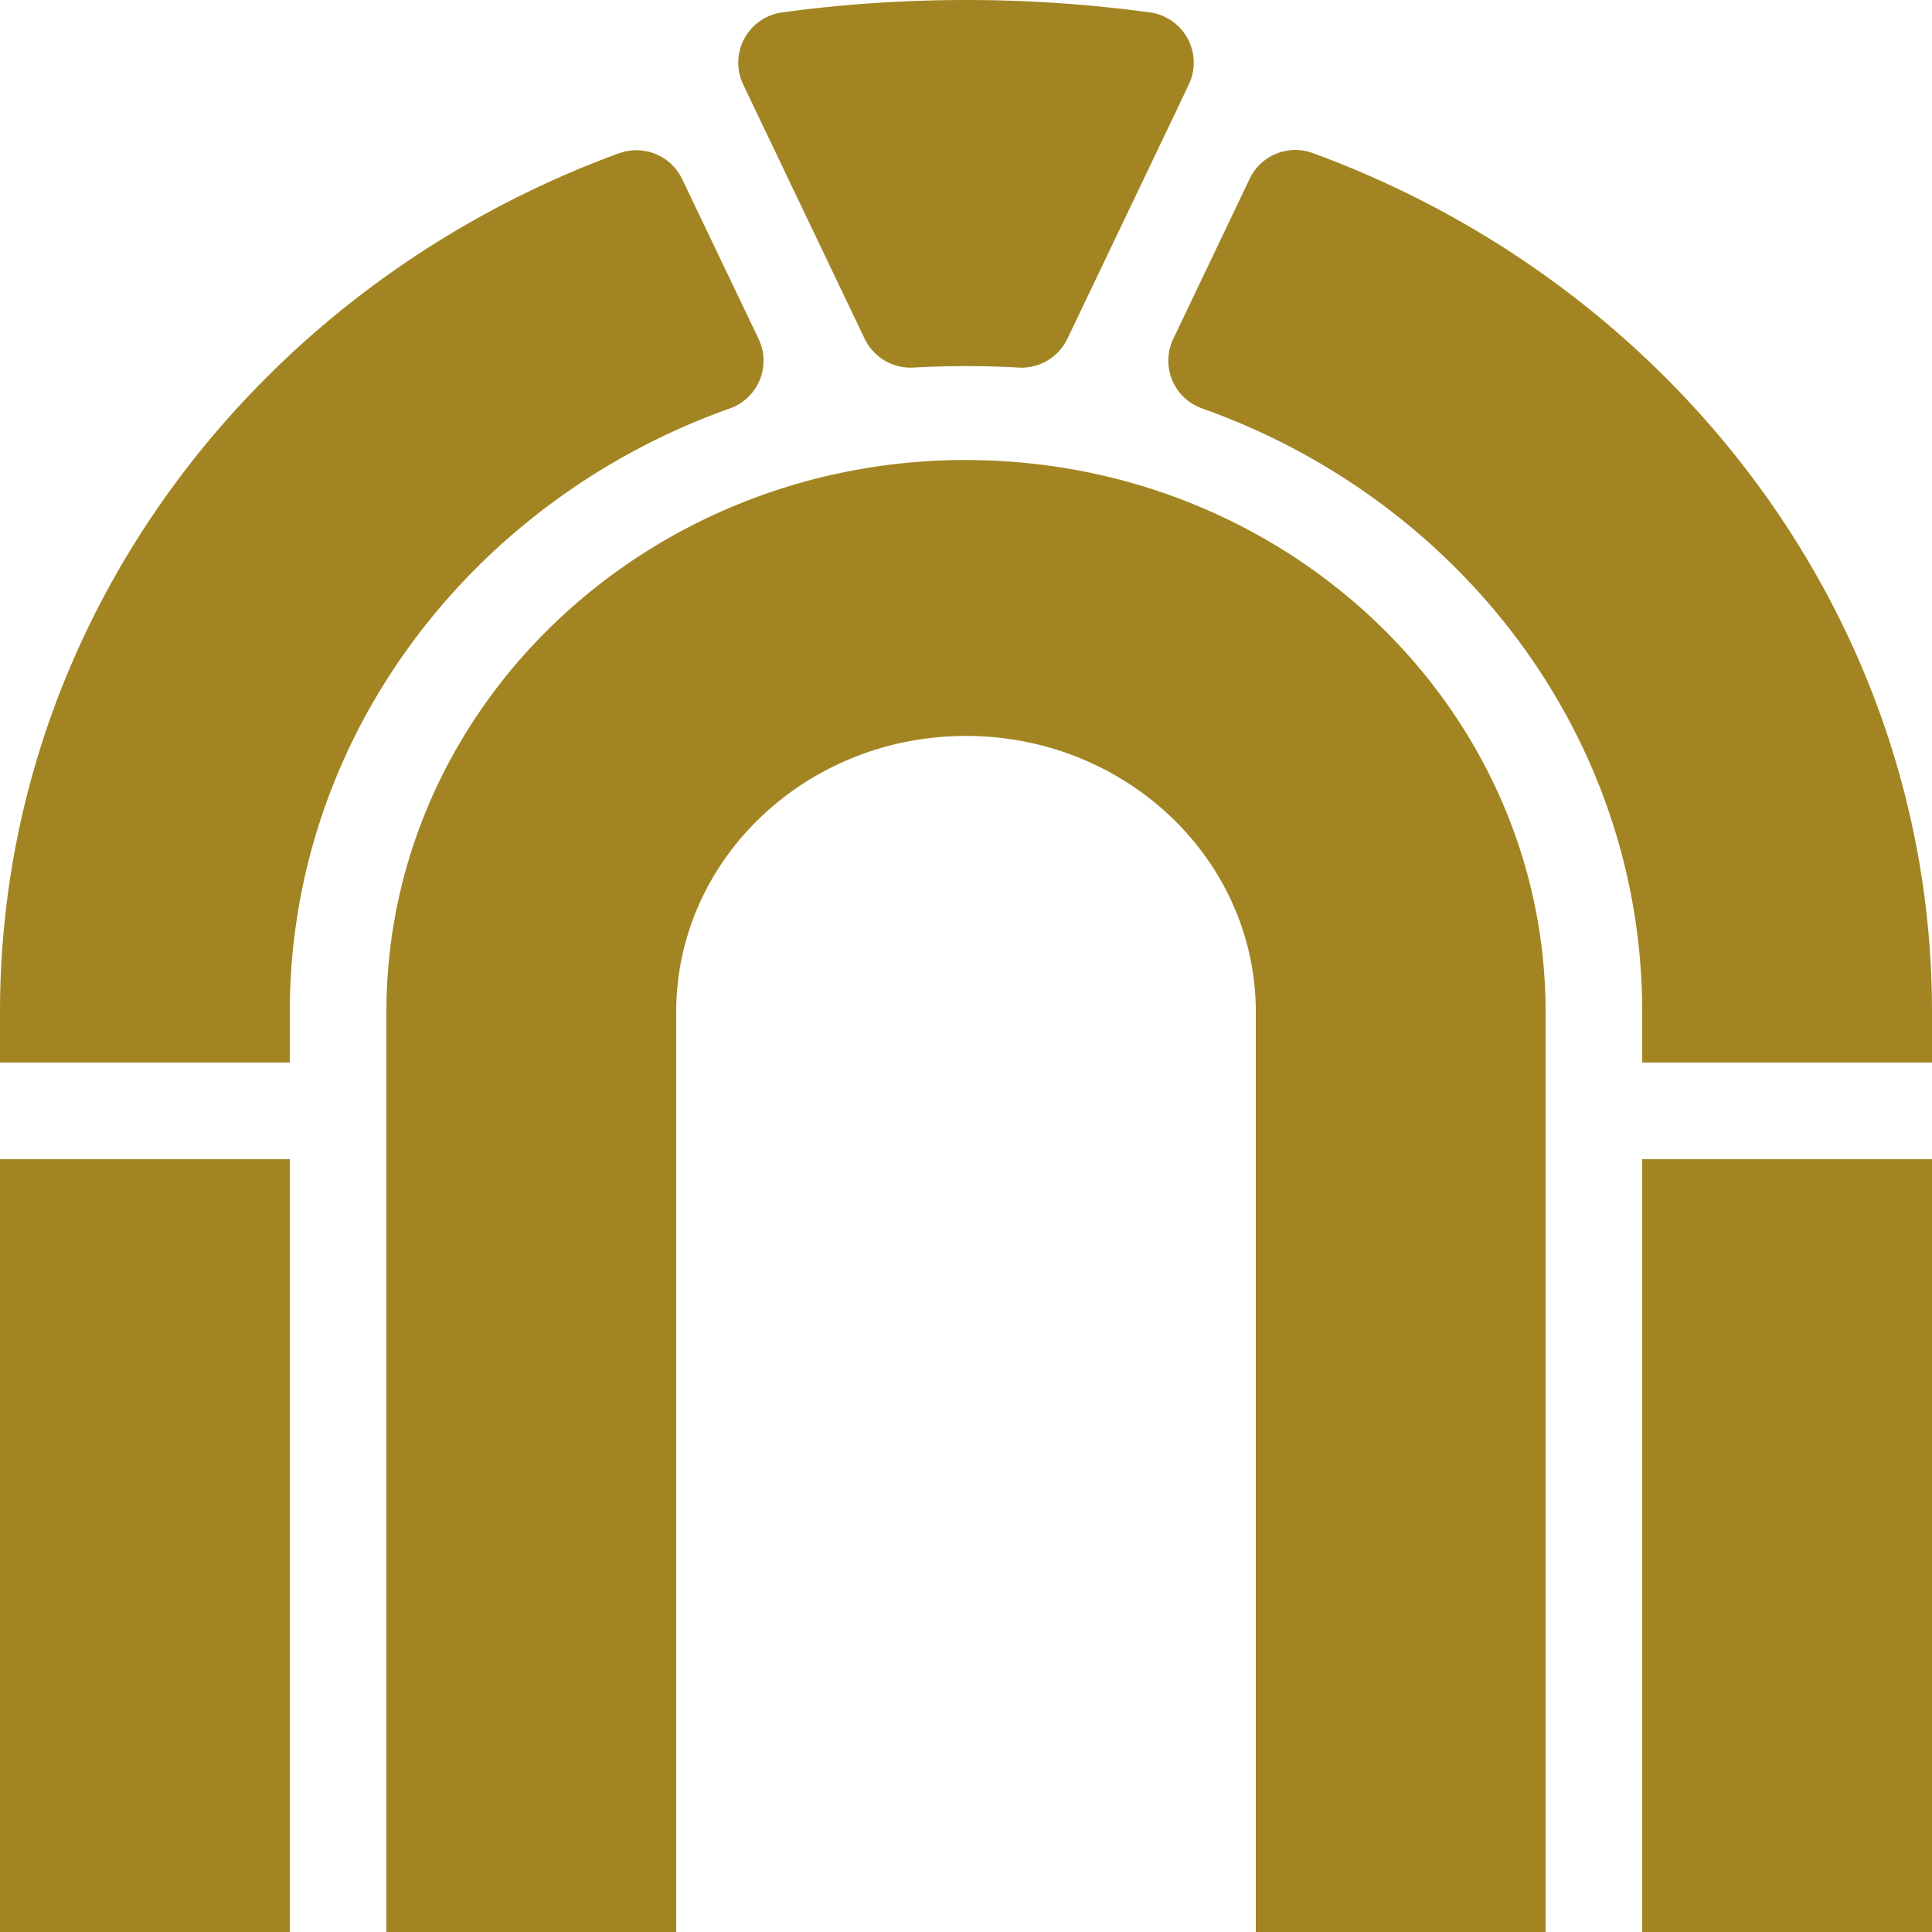 <svg role="img" width="32px" height="32px" viewBox="0 0 24 24" xmlns="http://www.w3.org/2000/svg"><title>Rome</title><path fill="#a28522" d="M12 0a16.941 16.941 0 00-2.283.154.63.63 0 00-.485.895l.172.361 1.338 2.8a.633.633 0 00.608.356 11.695 11.695 0 011.3 0 .632.632 0 00.608-.355l1.338-2.8.172-.362a.63.63 0 00-.485-.895A16.941 16.941 0 0012 0zm4.309 1.902a.629.629 0 00-.786.32l-.949 1.989a.629.629 0 00.36.863c3.193 1.134 5.466 4.063 5.466 7.498v.627H24v-.627c0-4.864-3.191-9.021-7.691-10.67zm-8.62.002C3.191 3.551 0 7.706 0 12.572v.627h3.6v-.627c0-3.435 2.275-6.364 5.466-7.498a.629.629 0 00.358-.863l-.95-1.986a.629.629 0 00-.785-.32zM12 5.714c-3.976 0-7.2 3.07-7.2 6.858V24h3.6V12.572c0-1.895 1.612-3.43 3.6-3.43s3.6 1.536 3.6 3.43V24h3.6V12.572c0-3.787-3.224-6.857-7.2-6.857zM0 14.4V24h3.6v-9.6zm20.4 0V24H24v-9.6z"/></svg>